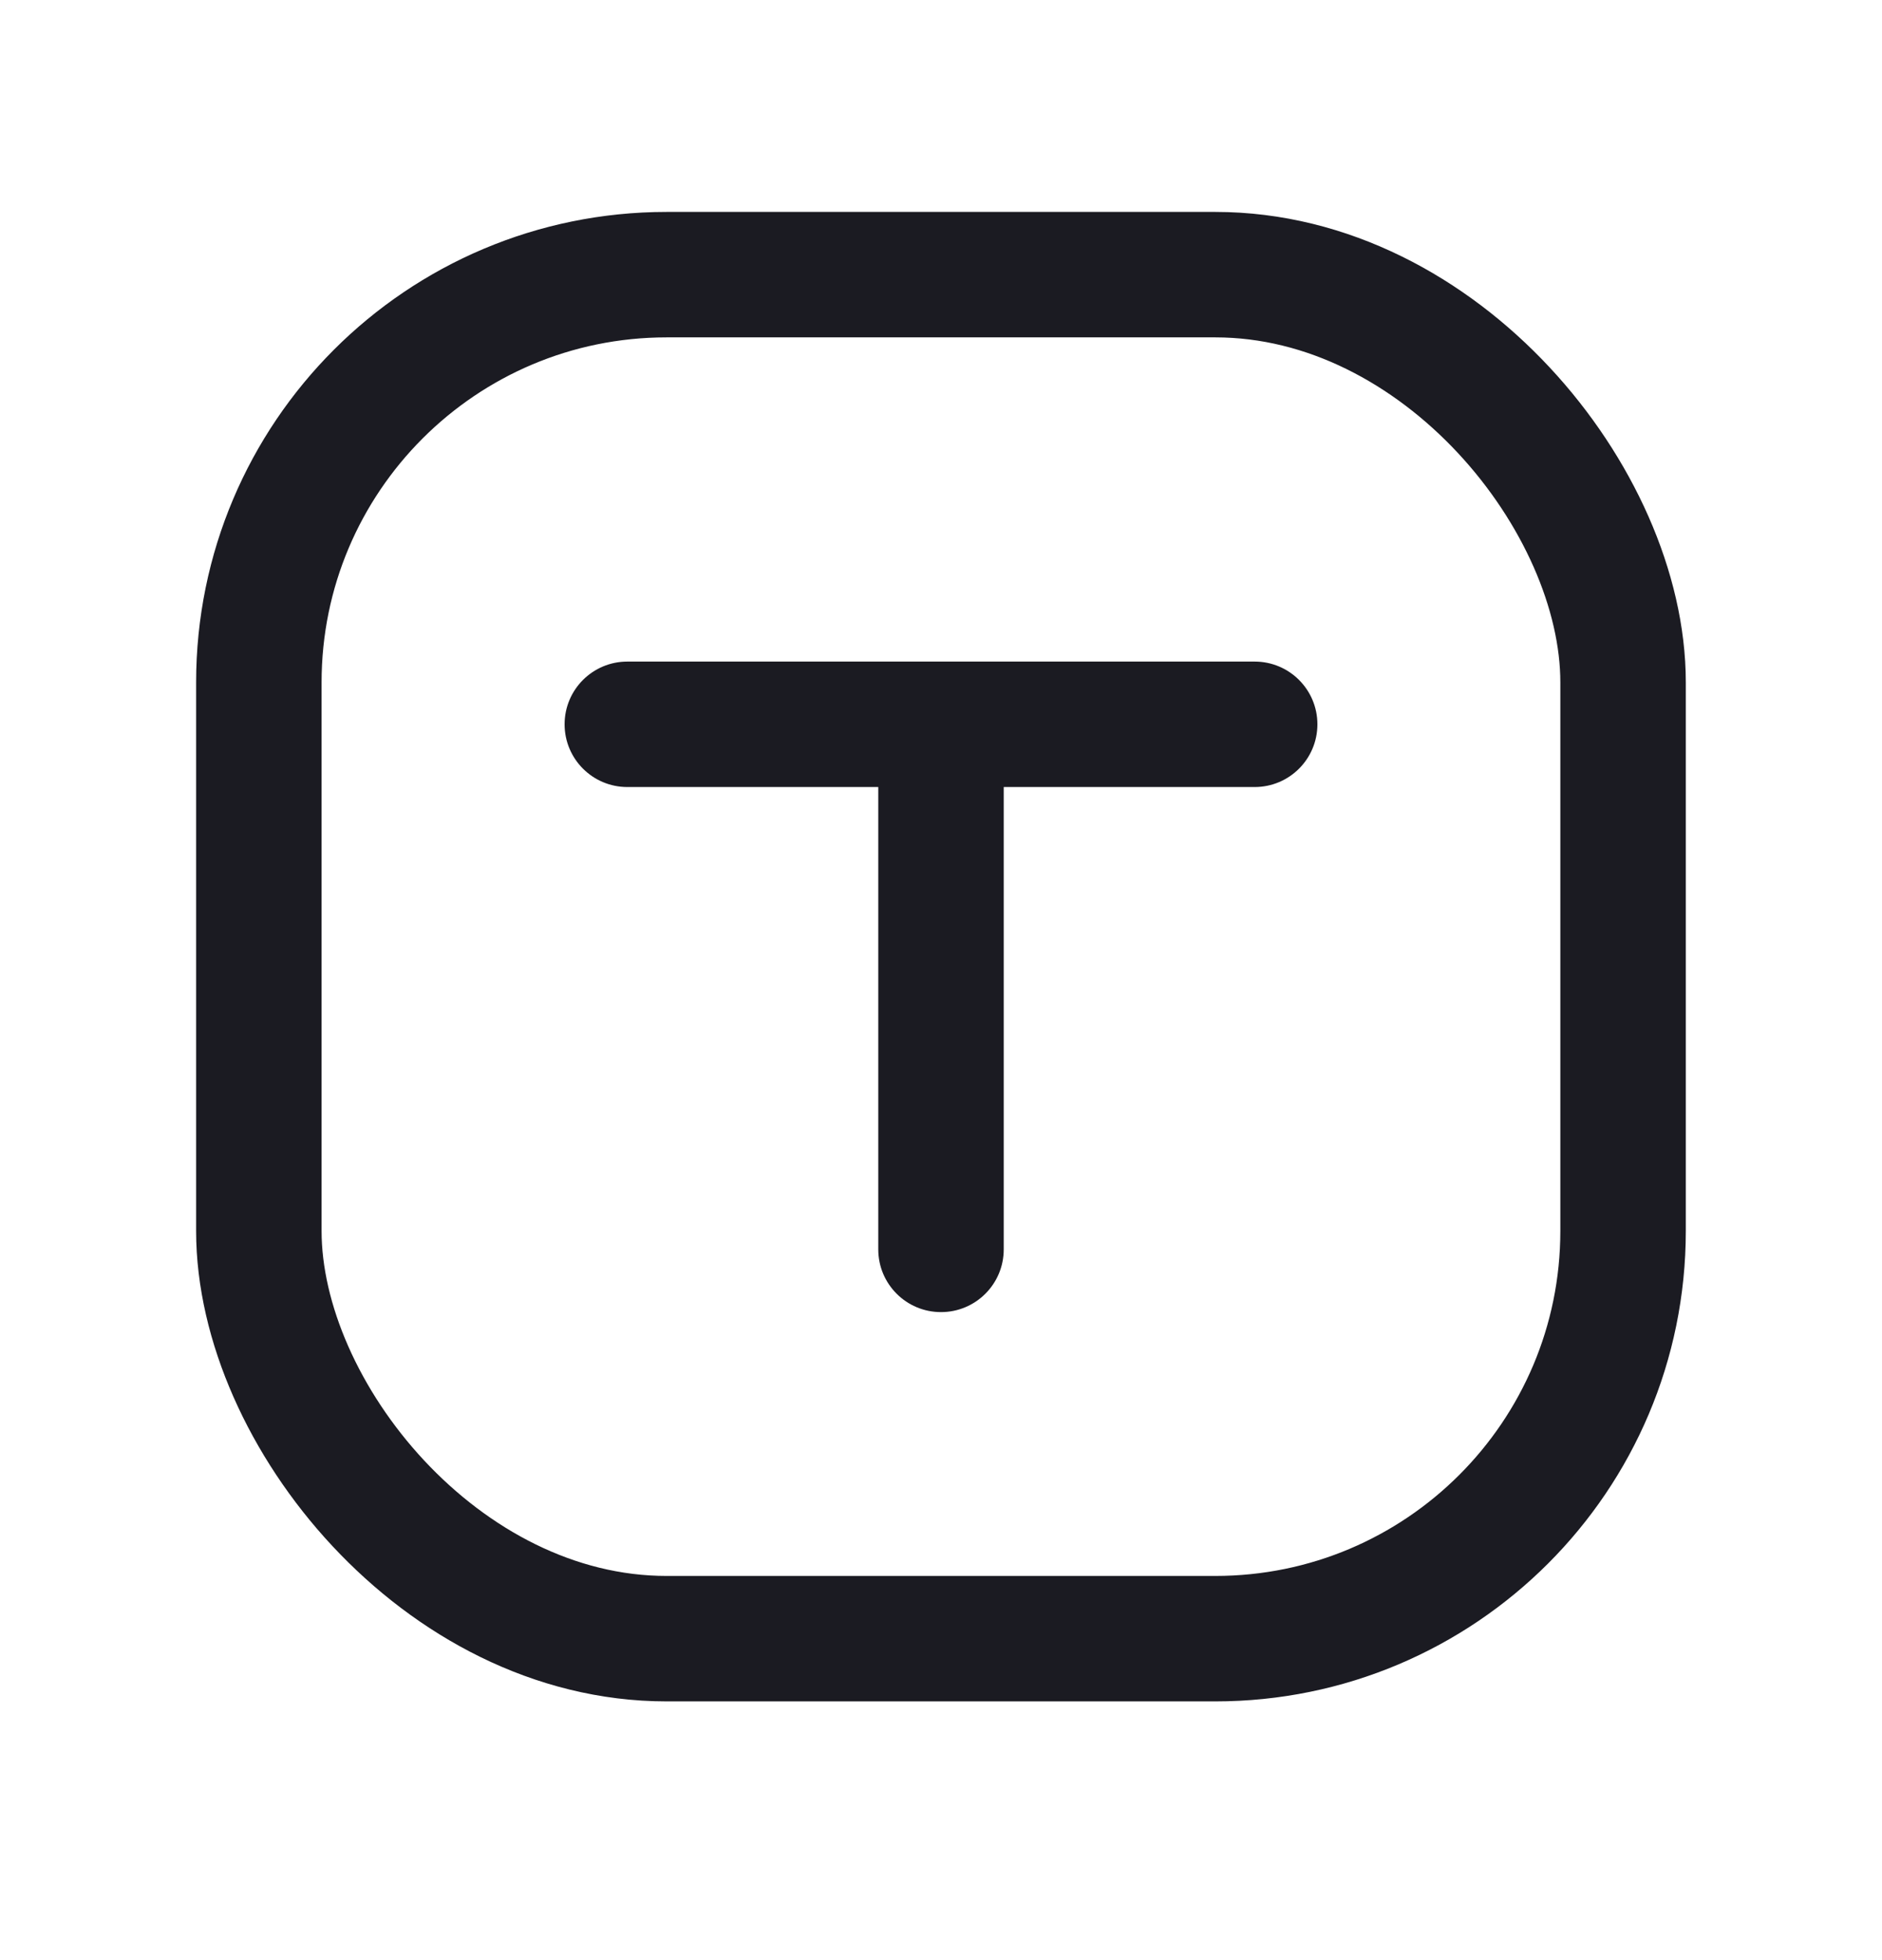 <svg width="24" height="25" viewBox="0 0 24 25" fill="none" xmlns="http://www.w3.org/2000/svg">
<rect x="3.301" y="3.503" width="17.397" height="17.397" rx="5.2" stroke="#1B1B22" stroke-width="1.6"/>
<path fill-rule="evenodd" clip-rule="evenodd" d="M8 8.438C7.558 8.438 7.2 8.796 7.2 9.238C7.2 9.68 7.558 10.038 8 10.038H11.2L11.2 15.935C11.2 16.377 11.558 16.735 12 16.735C12.442 16.735 12.8 16.377 12.8 15.935L12.8 10.038H16C16.442 10.038 16.8 9.68 16.8 9.238C16.8 8.796 16.442 8.438 16 8.438H8Z" fill="#1B1B22"/>
</svg>
